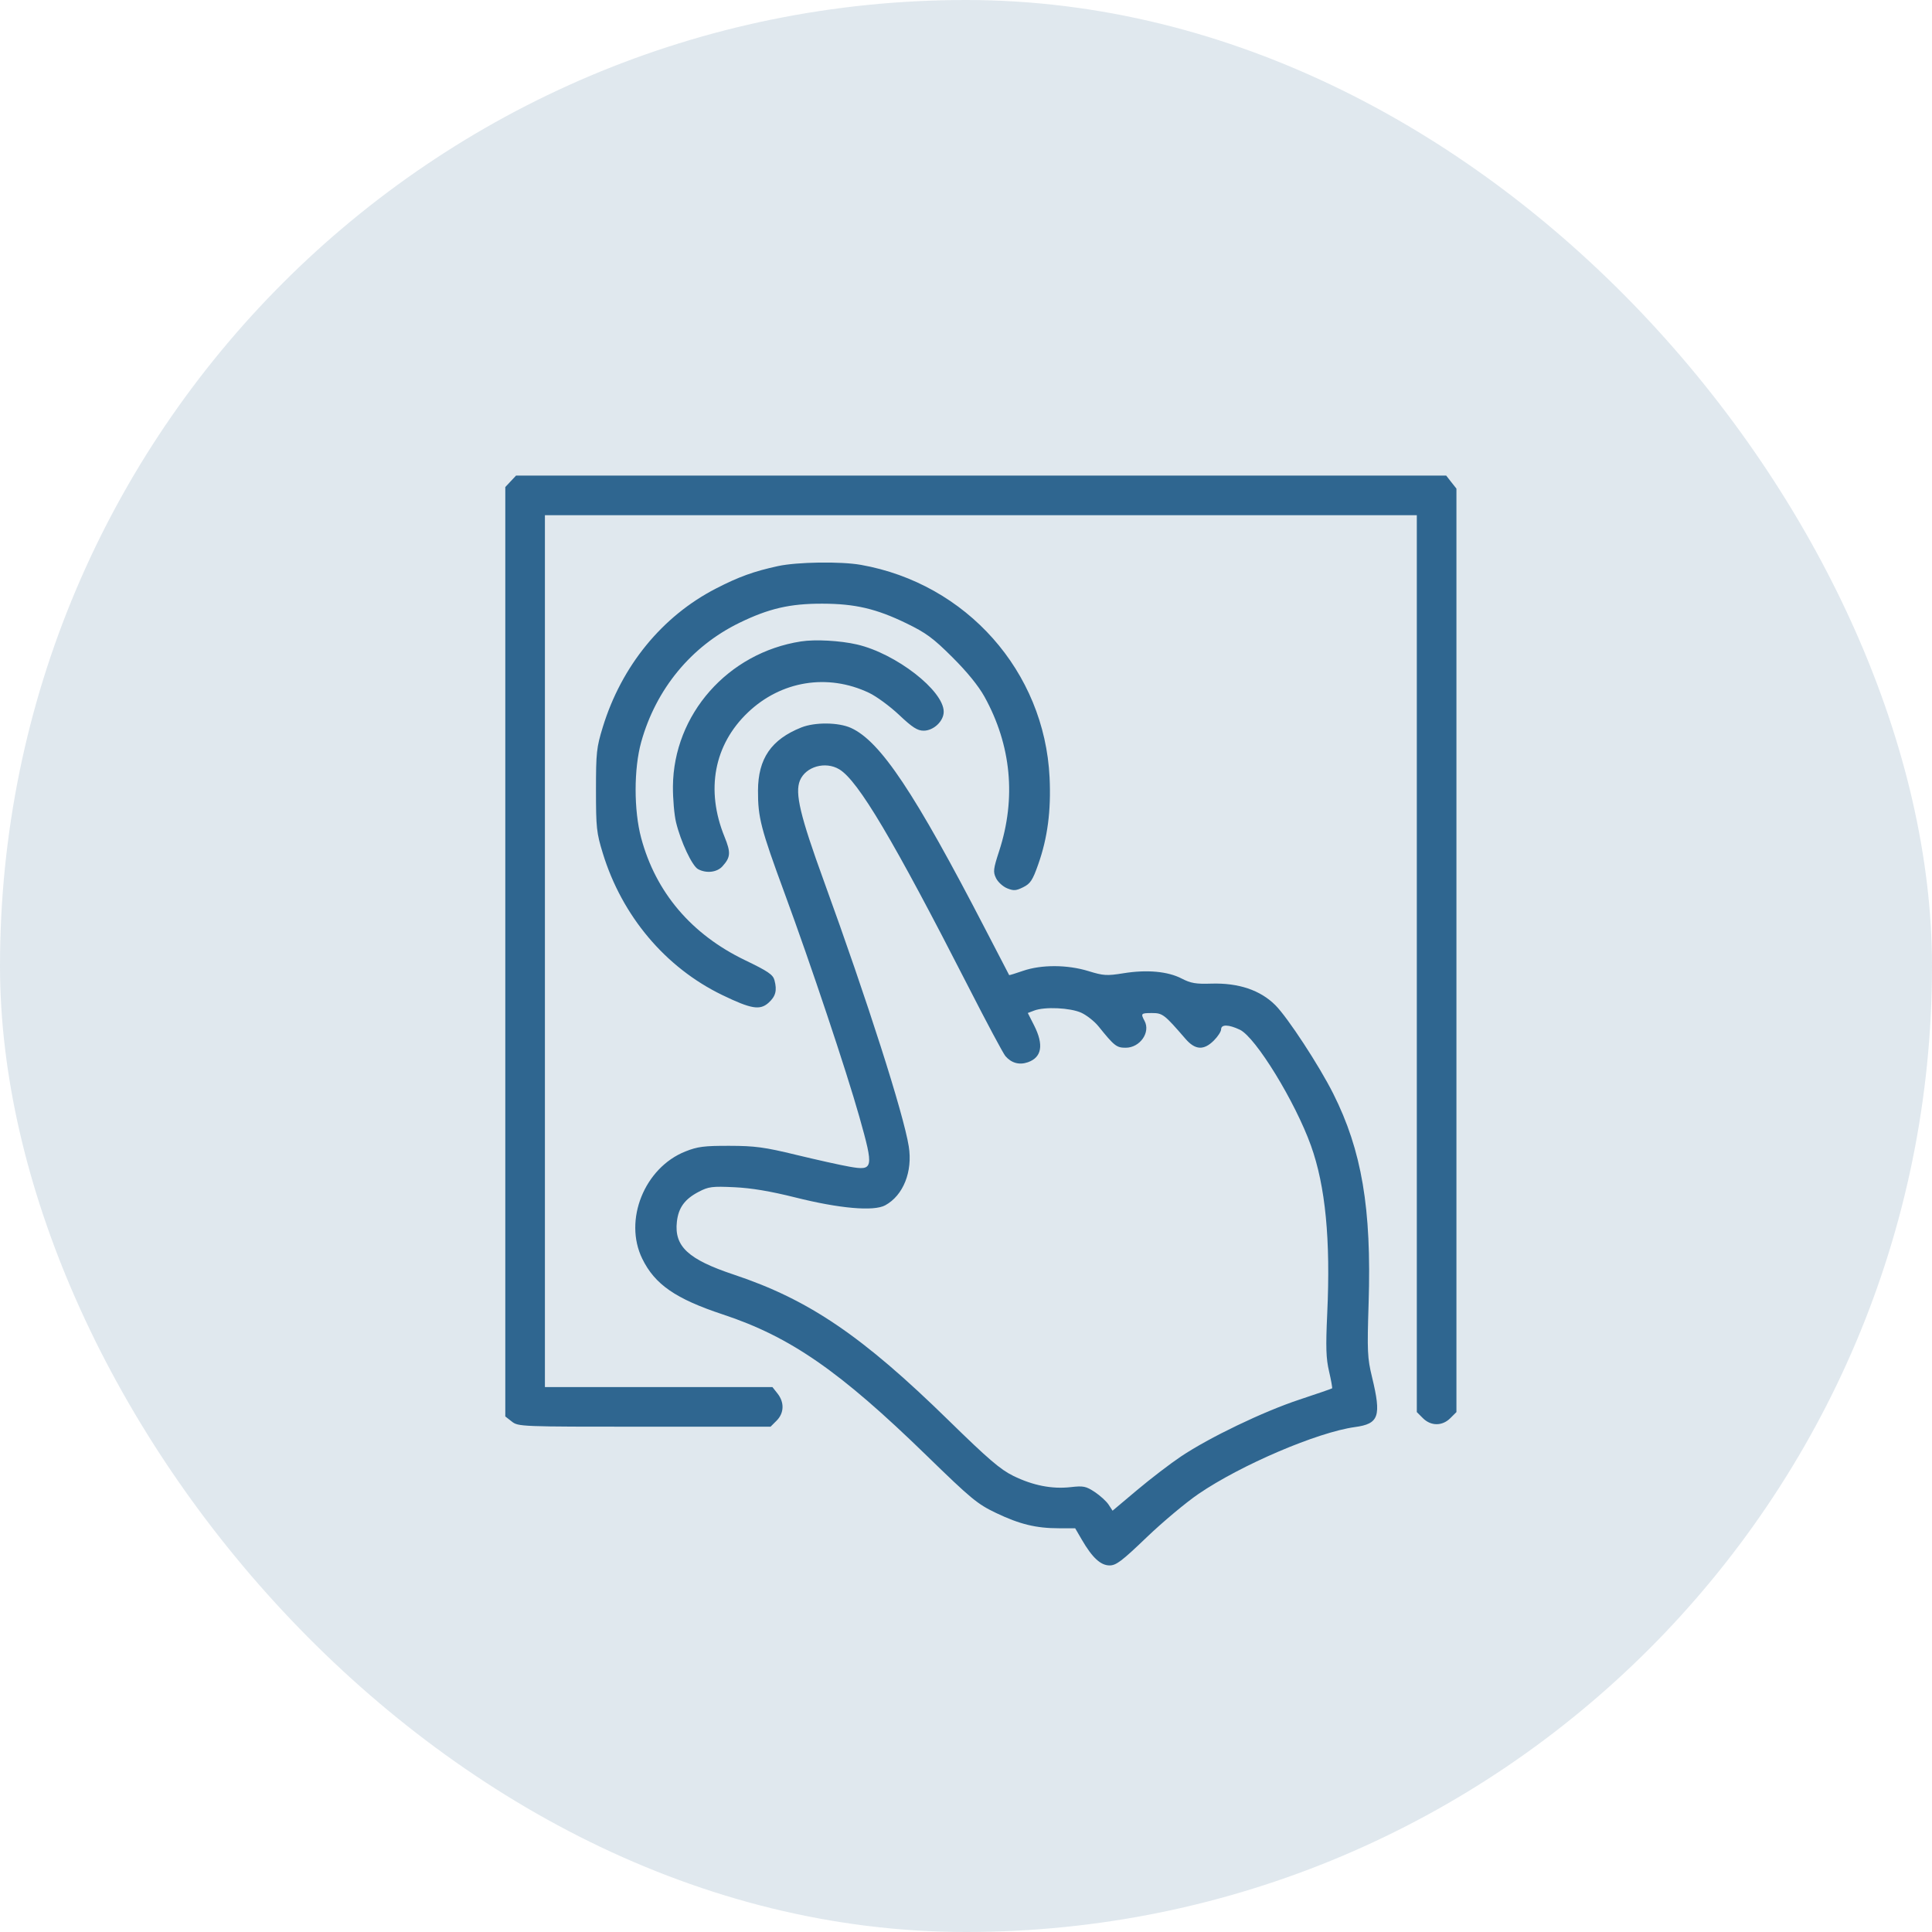 <svg xmlns="http://www.w3.org/2000/svg" width="65" height="65" viewBox="0 0 65 65" fill="none"><rect width="65" height="65" rx="32.5" fill="#2F6690" fill-opacity="0.15"></rect><path fill-rule="evenodd" clip-rule="evenodd" d="M17.181 16.193L17 16.386V32.02V47.655L17.22 47.827C17.435 47.997 17.516 48 21.682 48H25.924L26.129 47.795C26.382 47.542 26.394 47.183 26.161 46.886L25.988 46.667H22.161H18.333V32V17.333H33H47.667V32.42V47.508L47.871 47.712C48.142 47.983 48.525 47.983 48.795 47.712L49 47.508V31.973V16.439L48.827 16.22L48.655 16H33.008H17.362L17.181 16.193ZM26.176 19.045C25.358 19.223 24.855 19.405 24.083 19.803C22.275 20.735 20.912 22.405 20.28 24.463C20.07 25.148 20.051 25.32 20.051 26.583C20.051 27.848 20.069 28.018 20.281 28.708C20.928 30.818 22.386 32.55 24.294 33.474C25.27 33.947 25.567 33.997 25.856 33.738C26.096 33.522 26.148 33.326 26.057 32.981C26.008 32.791 25.842 32.678 25.061 32.302C23.26 31.434 22.061 30.021 21.571 28.191C21.322 27.26 21.323 25.86 21.573 24.963C22.071 23.181 23.254 21.745 24.875 20.955C25.866 20.472 26.577 20.307 27.667 20.31C28.768 20.312 29.481 20.479 30.493 20.97C31.156 21.292 31.396 21.468 32.043 22.113C32.539 22.607 32.919 23.075 33.123 23.442C34.024 25.072 34.194 26.856 33.616 28.631C33.418 29.238 33.407 29.332 33.51 29.544C33.573 29.674 33.742 29.828 33.884 29.886C34.103 29.975 34.186 29.969 34.425 29.849C34.666 29.73 34.742 29.614 34.929 29.083C35.246 28.189 35.365 27.27 35.312 26.155C35.139 22.589 32.515 19.633 28.964 19.004C28.285 18.884 26.82 18.906 26.176 19.045ZM26.949 21.58C24.491 21.961 22.66 24.034 22.64 26.458C22.637 26.871 22.684 27.415 22.745 27.667C22.903 28.319 23.287 29.136 23.486 29.242C23.765 29.392 24.123 29.35 24.306 29.146C24.582 28.84 24.593 28.686 24.374 28.148C23.736 26.577 24.022 25.057 25.161 23.971C26.278 22.905 27.845 22.65 29.234 23.308C29.483 23.425 29.939 23.76 30.249 24.052C30.697 24.475 30.866 24.583 31.076 24.583C31.41 24.583 31.75 24.262 31.75 23.946C31.75 23.234 30.142 21.986 28.833 21.683C28.266 21.552 27.426 21.506 26.949 21.58ZM26.958 24.475C25.947 24.879 25.505 25.524 25.502 26.6C25.499 27.502 25.595 27.874 26.393 30.042C27.286 32.469 28.473 36.019 28.912 37.574C29.404 39.32 29.389 39.395 28.575 39.251C28.282 39.2 27.479 39.021 26.792 38.855C25.717 38.594 25.402 38.552 24.542 38.55C23.689 38.548 23.47 38.576 23.058 38.74C21.682 39.287 20.973 41.05 21.608 42.348C22.032 43.215 22.729 43.697 24.322 44.224C26.588 44.974 28.252 46.127 31.173 48.969C32.68 50.435 32.882 50.602 33.515 50.904C34.308 51.283 34.862 51.417 35.632 51.417H36.173L36.399 51.805C36.75 52.408 37.03 52.667 37.332 52.667C37.552 52.667 37.749 52.517 38.57 51.729C39.107 51.214 39.894 50.554 40.32 50.263C41.749 49.286 44.326 48.185 45.585 48.012C46.395 47.902 46.48 47.654 46.161 46.333C46.004 45.685 45.994 45.472 46.046 43.833C46.146 40.654 45.816 38.705 44.854 36.792C44.379 35.846 43.327 34.239 42.909 33.819C42.402 33.311 41.667 33.064 40.75 33.093C40.236 33.11 40.06 33.08 39.756 32.922C39.288 32.68 38.588 32.616 37.798 32.744C37.237 32.834 37.126 32.827 36.622 32.672C35.913 32.453 35.038 32.449 34.418 32.663C34.166 32.75 33.956 32.815 33.952 32.806C33.947 32.798 33.594 32.117 33.166 31.292C30.77 26.663 29.621 24.941 28.631 24.491C28.209 24.299 27.417 24.292 26.958 24.475ZM28.237 25.883C28.872 26.265 30.05 28.25 32.586 33.21C33.194 34.401 33.752 35.445 33.825 35.53C34.026 35.765 34.293 35.839 34.582 35.738C35.052 35.574 35.123 35.153 34.79 34.496L34.579 34.081L34.795 33.999C35.149 33.864 36.006 33.904 36.377 34.072C36.561 34.156 36.823 34.363 36.96 34.533C37.489 35.19 37.566 35.25 37.871 35.25C38.352 35.25 38.715 34.735 38.507 34.347C38.373 34.097 38.386 34.083 38.758 34.083C39.116 34.083 39.173 34.128 39.884 34.95C40.211 35.329 40.5 35.346 40.84 35.006C40.974 34.872 41.083 34.704 41.083 34.631C41.083 34.459 41.335 34.464 41.714 34.644C42.246 34.898 43.574 37.063 44.105 38.542C44.594 39.903 44.769 41.708 44.653 44.193C44.601 45.327 44.612 45.698 44.715 46.14C44.785 46.44 44.83 46.697 44.817 46.709C44.803 46.722 44.307 46.893 43.715 47.089C42.498 47.492 40.691 48.36 39.73 49.003C39.376 49.24 38.714 49.747 38.258 50.13L37.431 50.826L37.297 50.621C37.223 50.508 37.014 50.318 36.832 50.197C36.536 50.002 36.449 49.984 36.021 50.033C35.394 50.104 34.751 49.978 34.091 49.654C33.659 49.443 33.245 49.088 31.924 47.796C29.005 44.94 27.211 43.723 24.68 42.88C23.15 42.37 22.68 41.932 22.773 41.104C22.826 40.632 23.036 40.343 23.505 40.098C23.84 39.923 23.955 39.908 24.708 39.943C25.282 39.97 25.918 40.077 26.75 40.285C28.244 40.66 29.396 40.761 29.782 40.551C30.39 40.22 30.711 39.415 30.574 38.567C30.397 37.465 29.183 33.673 27.719 29.644C26.919 27.443 26.738 26.682 26.913 26.258C27.107 25.79 27.77 25.602 28.237 25.883Z" fill="#2F6690"></path></svg>